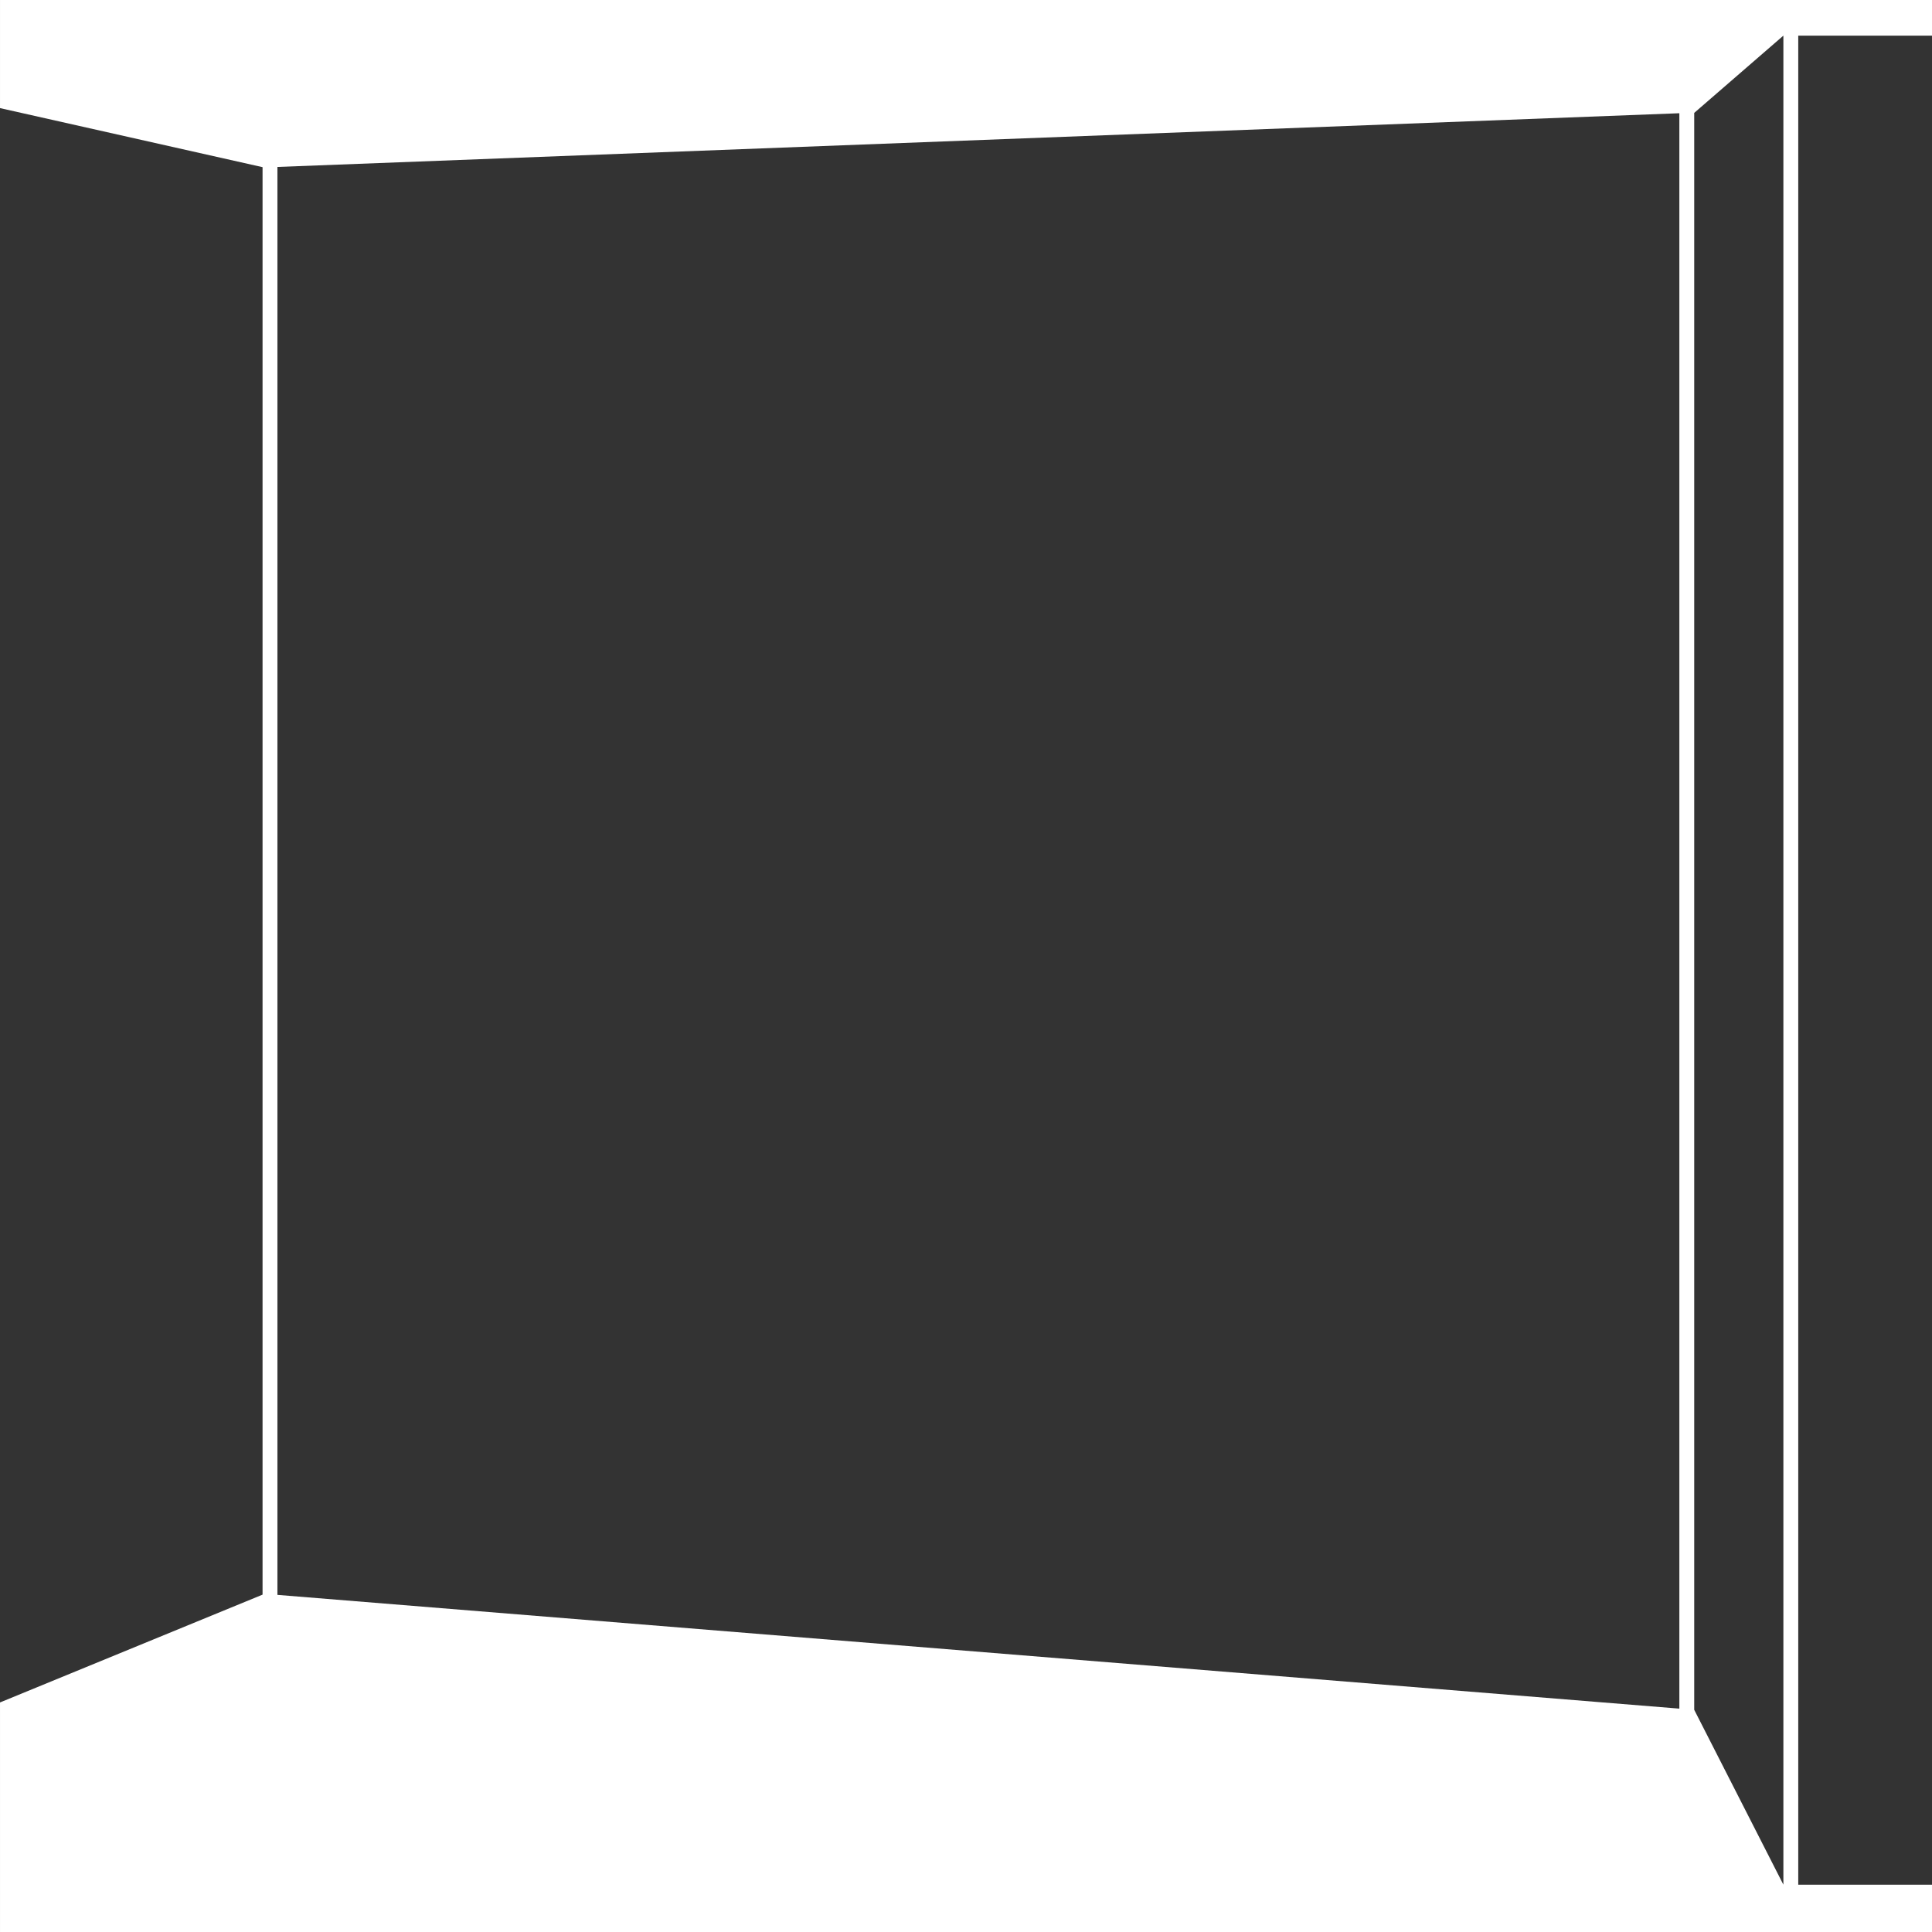 <?xml version="1.0" encoding="UTF-8"?>
<svg xmlns="http://www.w3.org/2000/svg" width="390.001" height="390" viewBox="0 0 390.001 390">
  <rect x="0" y="0" width="390.001" height="390" fill="#333333" stroke="none"/>
  <path id="mask3" d="M390-886H0v-46.337L53-954.1v-288.156L0-1254.178V-1276H390v7.194H363v373.255h27V-886Zm-30-382.806h0l-18,15.594v322.358l18,35.3v-373.255Zm-21,15.663L56-1242.3v288.249l283,22.963v-322.051Z" transform="translate(0.001 1276)" fill="#fff"></path>
</svg>
